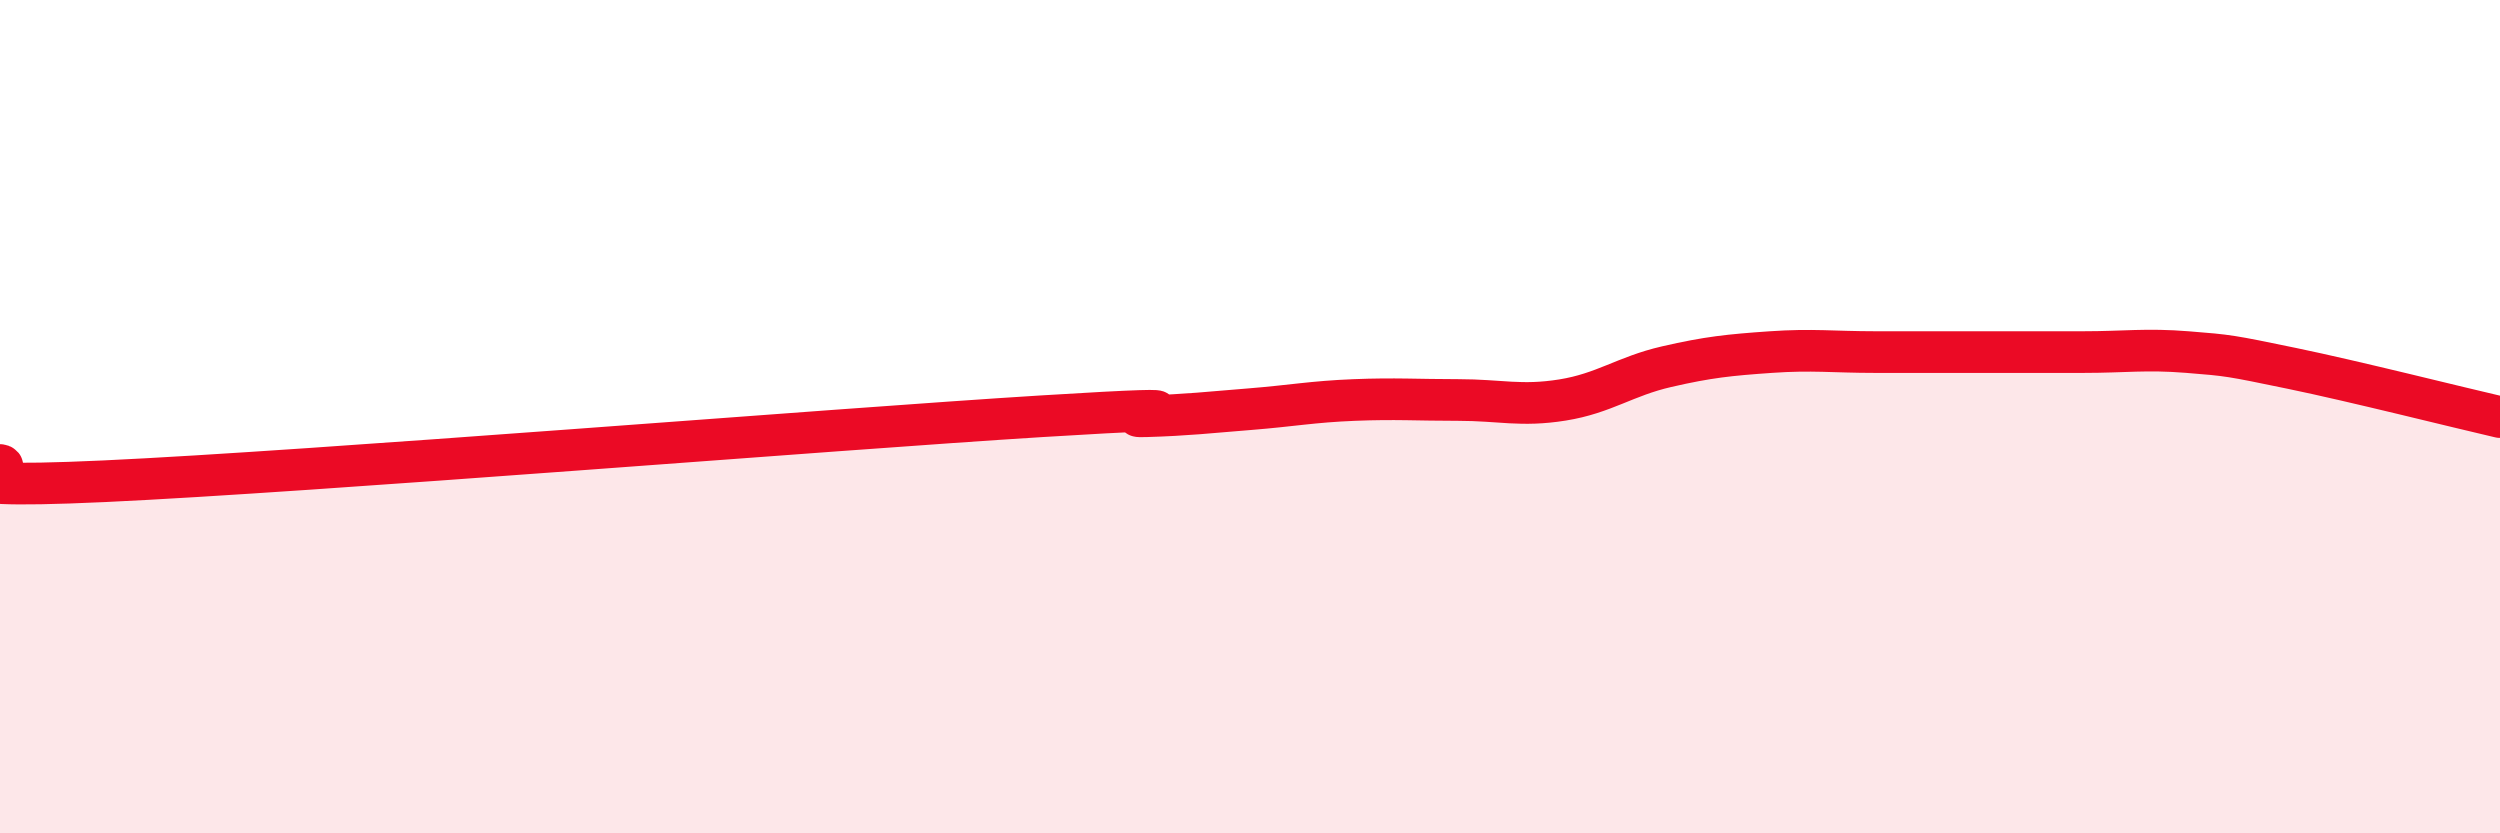 
    <svg width="60" height="20" viewBox="0 0 60 20" xmlns="http://www.w3.org/2000/svg">
      <path
        d="M 0,11.16 C 0.5,11.24 -2.5,11.78 2.5,11.55 C 7.5,11.32 20,10.3 25,9.99 C 30,9.68 26.5,10.02 27.5,9.99 C 28.5,9.96 29,9.9 30,9.82 C 31,9.74 31.5,9.64 32.5,9.6 C 33.5,9.56 34,9.6 35,9.6 C 36,9.6 36.5,9.76 37.5,9.6 C 38.5,9.44 39,9.03 40,8.8 C 41,8.57 41.5,8.52 42.5,8.45 C 43.5,8.38 44,8.45 45,8.45 C 46,8.45 46.5,8.45 47.5,8.45 C 48.5,8.45 49,8.45 50,8.45 C 51,8.45 51.5,8.37 52.5,8.45 C 53.5,8.53 53.5,8.53 55,8.84 C 56.5,9.15 59,9.78 60,10.01L60 20L0 20Z"
        fill="#EB0A25"
        opacity="0.1"
        stroke-linecap="round"
        stroke-linejoin="round"
      />
      <path
        d="M 0,11.16 C 0.5,11.24 -2.5,11.78 2.5,11.55 C 7.5,11.32 20,10.3 25,9.99 C 30,9.68 26.5,10.02 27.5,9.99 C 28.5,9.96 29,9.9 30,9.82 C 31,9.74 31.5,9.64 32.5,9.6 C 33.5,9.56 34,9.6 35,9.6 C 36,9.6 36.5,9.76 37.5,9.6 C 38.5,9.44 39,9.03 40,8.8 C 41,8.57 41.5,8.52 42.5,8.45 C 43.5,8.38 44,8.45 45,8.45 C 46,8.45 46.5,8.45 47.5,8.45 C 48.5,8.45 49,8.45 50,8.45 C 51,8.45 51.5,8.37 52.5,8.45 C 53.5,8.53 53.5,8.53 55,8.84 C 56.5,9.15 59,9.78 60,10.01"
        stroke="#EB0A25"
        stroke-width="1"
        fill="none"
        stroke-linecap="round"
        stroke-linejoin="round"
      />
    </svg>
  